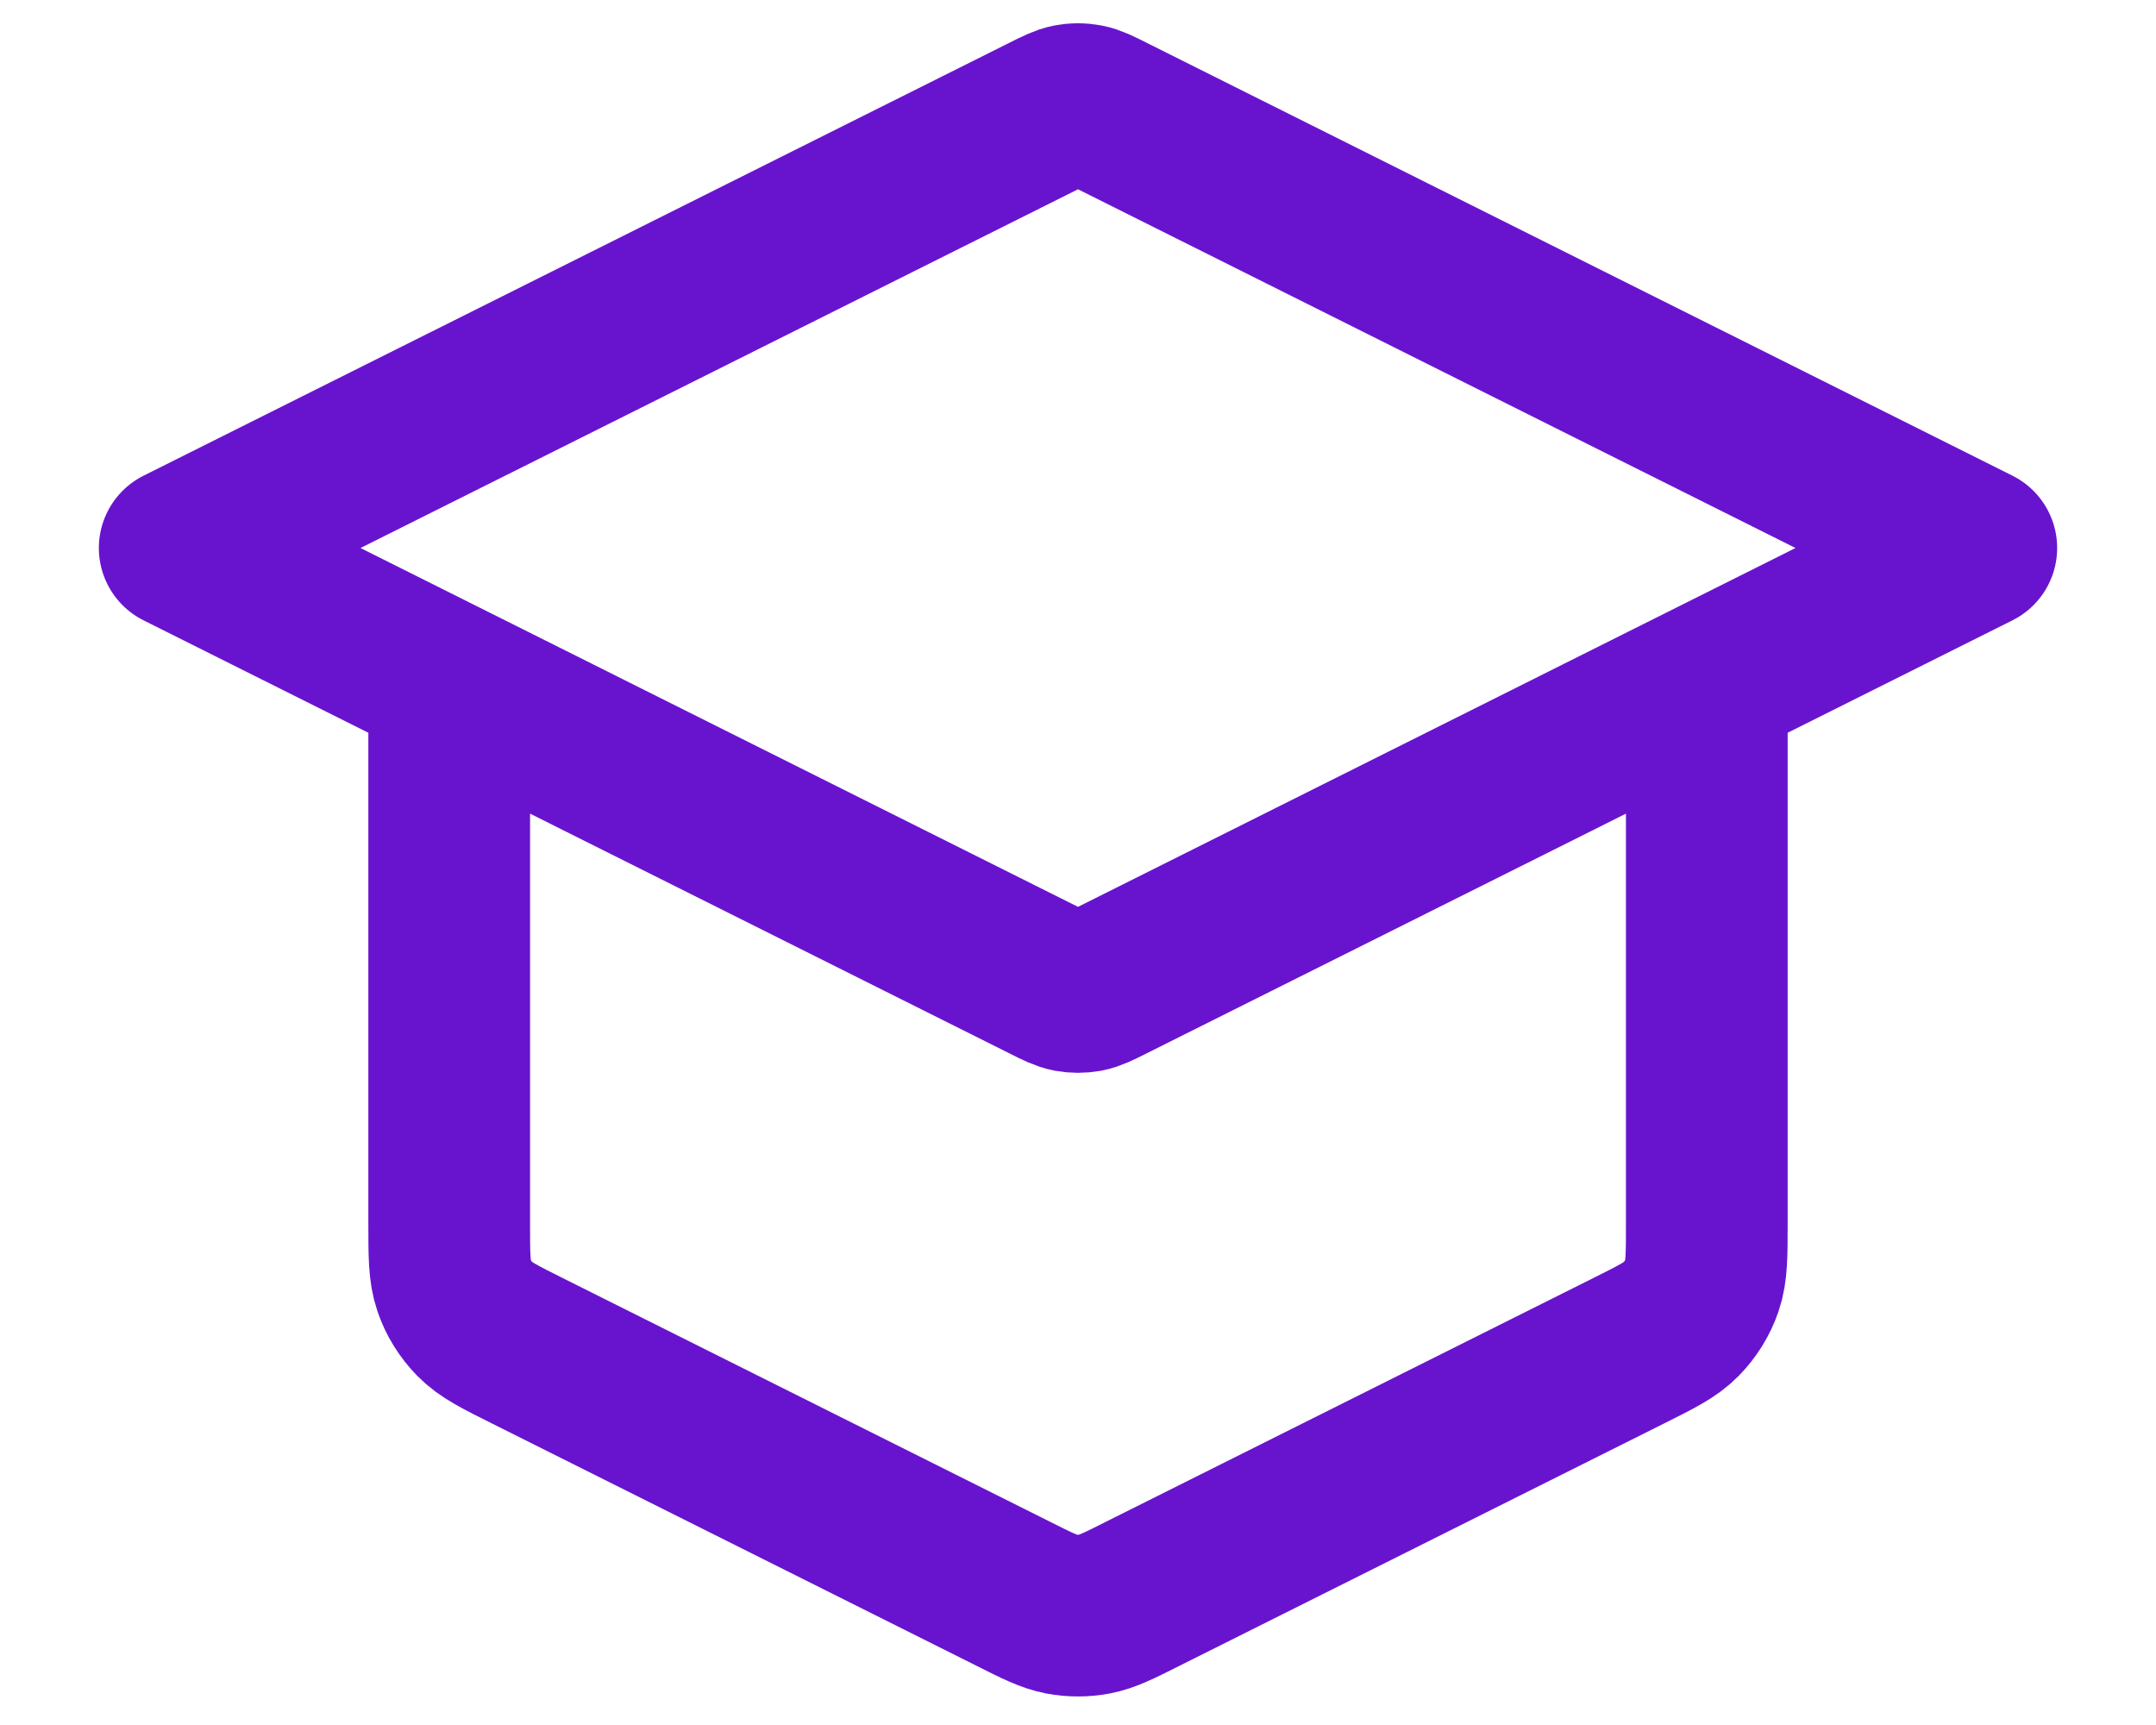 <svg width="20" height="16" viewBox="0 0 20 16" fill="none" xmlns="http://www.w3.org/2000/svg">
<path d="M4.167 6.333V11.343C4.167 11.642 4.167 11.791 4.212 11.923C4.252 12.04 4.318 12.146 4.405 12.235C4.502 12.335 4.636 12.401 4.904 12.535L9.404 14.785C9.622 14.895 9.732 14.949 9.846 14.971C9.948 14.99 10.052 14.99 10.154 14.971C10.268 14.949 10.378 14.895 10.596 14.785L15.096 12.535C15.364 12.401 15.498 12.335 15.595 12.235C15.682 12.146 15.748 12.04 15.788 11.923C15.833 11.791 15.833 11.642 15.833 11.343V6.333M1.667 5.083L9.702 1.066C9.811 1.011 9.866 0.984 9.923 0.973C9.974 0.963 10.026 0.963 10.077 0.973C10.134 0.984 10.189 1.011 10.298 1.066L18.333 5.083L10.298 9.101C10.189 9.156 10.134 9.183 10.077 9.194C10.026 9.203 9.974 9.203 9.923 9.194C9.866 9.183 9.811 9.156 9.702 9.101L1.667 5.083Z" stroke="#6814CF" stroke-width="1.5" stroke-linecap="round" stroke-linejoin="round"/>
</svg>
